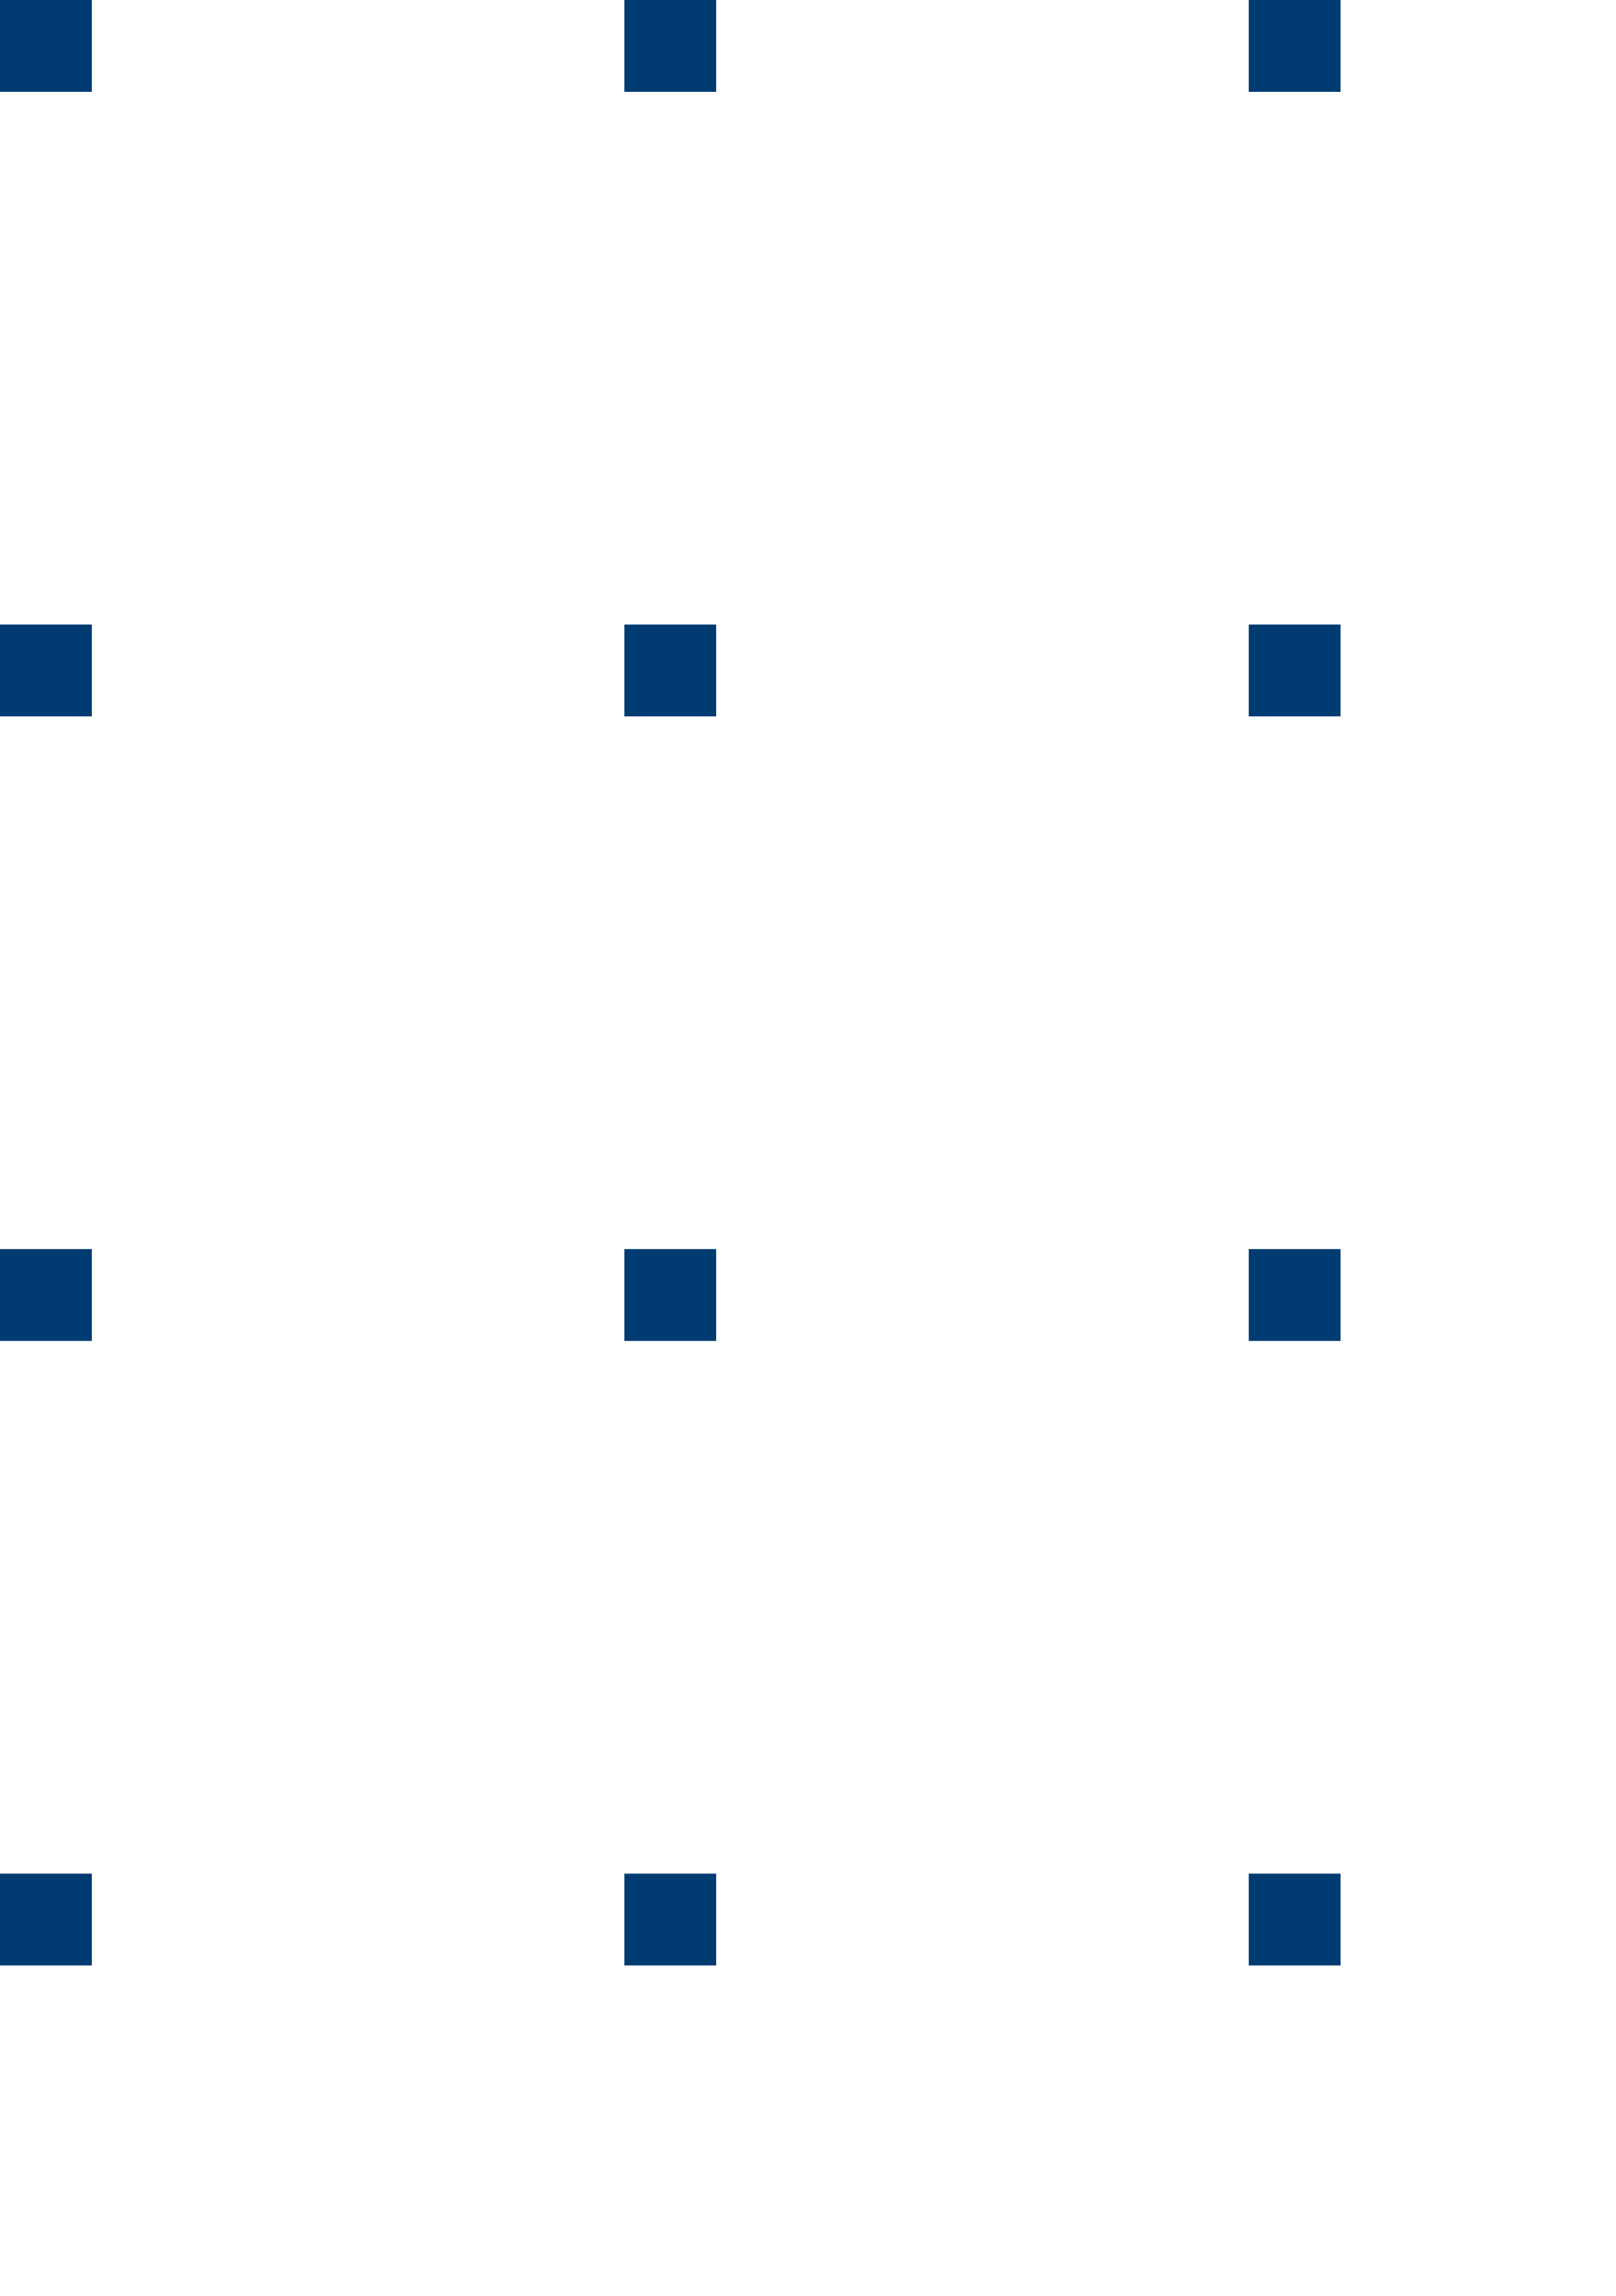 <svg xmlns="http://www.w3.org/2000/svg" xmlns:xlink="http://www.w3.org/1999/xlink" width="88" height="125" viewBox="0 0 88 125">
  <defs>
    <clipPath id="clip-path">
      <rect width="88" height="125" fill="none"/>
    </clipPath>
  </defs>
  <g id="MOTIF_CARRÉ_VECTO" data-name="MOTIF CARRÉ VECTO" clip-path="url(#clip-path)">
    <g id="MOTIF_CARRÉ_VECTO-2" data-name="MOTIF CARRÉ VECTO" transform="translate(-9345 -3996)">
      <rect id="Rectangle_4046" data-name="Rectangle 4046" width="5" height="5" transform="translate(9515 3996)" fill="#003b71"/>
      <rect id="Rectangle_4046-2" data-name="Rectangle 4046" width="5" height="5" transform="translate(9481 3996)" fill="#003b71"/>
      <rect id="Rectangle_4046-3" data-name="Rectangle 4046" width="5" height="5" transform="translate(9481 4030)" fill="#003b71"/>
      <rect id="Rectangle_4046-4" data-name="Rectangle 4046" width="5" height="5" transform="translate(9515 4030)" fill="#003b71"/>
      <rect id="Rectangle_4046-5" data-name="Rectangle 4046" width="5" height="5" transform="translate(9481 4064)" fill="#003b71"/>
      <rect id="Rectangle_4046-6" data-name="Rectangle 4046" width="5" height="5" transform="translate(9515 4064)" fill="#003b71"/>
      <rect id="Rectangle_4046-7" data-name="Rectangle 4046" width="5" height="5" transform="translate(9379 3996)" fill="#003b71"/>
      <rect id="Rectangle_4046-8" data-name="Rectangle 4046" width="5" height="5" transform="translate(9413 3996)" fill="#003b71"/>
      <rect id="Rectangle_4046-9" data-name="Rectangle 4046" width="5" height="5" transform="translate(9447 3996)" fill="#003b71"/>
      <rect id="Rectangle_4046-10" data-name="Rectangle 4046" width="5" height="5" transform="translate(9379 4030)" fill="#003b71"/>
      <rect id="Rectangle_4046-11" data-name="Rectangle 4046" width="5" height="5" transform="translate(9413 4030)" fill="#003b71"/>
      <rect id="Rectangle_4046-12" data-name="Rectangle 4046" width="5" height="5" transform="translate(9447 4030)" fill="#003b71"/>
      <rect id="Rectangle_4046-13" data-name="Rectangle 4046" width="5" height="5" transform="translate(9379 4064)" fill="#003b71"/>
      <rect id="Rectangle_4046-14" data-name="Rectangle 4046" width="5" height="5" transform="translate(9413 4064)" fill="#003b71"/>
      <rect id="Rectangle_4046-15" data-name="Rectangle 4046" width="5" height="5" transform="translate(9447 4064)" fill="#003b71"/>
      <rect id="Rectangle_4046-16" data-name="Rectangle 4046" width="5" height="5" transform="translate(9379 4098)" fill="#003b71"/>
      <rect id="Rectangle_4046-17" data-name="Rectangle 4046" width="5" height="5" transform="translate(9413 4098)" fill="#003b71"/>
      <rect id="Rectangle_4046-18" data-name="Rectangle 4046" width="5" height="5" transform="translate(9447 4098)" fill="#003b71"/>
      <rect id="Rectangle_4046-19" data-name="Rectangle 4046" width="5" height="5" transform="translate(9481 4098)" fill="#003b71"/>
      <rect id="Rectangle_4046-20" data-name="Rectangle 4046" width="5" height="5" transform="translate(9515 4098)" fill="#003b71"/>
      <rect id="Rectangle_4046-21" data-name="Rectangle 4046" width="5" height="5" transform="translate(9379 4132)" fill="#003b71"/>
      <rect id="Rectangle_4046-22" data-name="Rectangle 4046" width="5" height="5" transform="translate(9413 4132)" fill="#003b71"/>
      <rect id="Rectangle_4046-23" data-name="Rectangle 4046" width="5" height="5" transform="translate(9447 4132)" fill="#003b71"/>
      <rect id="Rectangle_4046-24" data-name="Rectangle 4046" width="5" height="5" transform="translate(9481 4132)" fill="#003b71"/>
      <rect id="Rectangle_4046-25" data-name="Rectangle 4046" width="5" height="5" transform="translate(9515 4132)" fill="#003b71"/>
      <rect id="Rectangle_4046-26" data-name="Rectangle 4046" width="5" height="5" transform="translate(9379 4166)" fill="#003b71"/>
      <rect id="Rectangle_4046-27" data-name="Rectangle 4046" width="5" height="5" transform="translate(9413 4166)" fill="#003b71"/>
      <rect id="Rectangle_4046-28" data-name="Rectangle 4046" width="5" height="5" transform="translate(9447 4166)" fill="#003b71"/>
      <rect id="Rectangle_4046-29" data-name="Rectangle 4046" width="5" height="5" transform="translate(9481 4166)" fill="#003b71"/>
      <rect id="Rectangle_4046-30" data-name="Rectangle 4046" width="5" height="5" transform="translate(9515 4166)" fill="#003b71"/>
      <rect id="Rectangle_4046-31" data-name="Rectangle 4046" width="5" height="5" transform="translate(9345 3996)" fill="#003b71"/>
      <rect id="Rectangle_4046-32" data-name="Rectangle 4046" width="5" height="5" transform="translate(9345 4030)" fill="#003b71"/>
      <rect id="Rectangle_4046-33" data-name="Rectangle 4046" width="5" height="5" transform="translate(9345 4064)" fill="#003b71"/>
      <rect id="Rectangle_4046-34" data-name="Rectangle 4046" width="5" height="5" transform="translate(9345 4098)" fill="#003b71"/>
      <rect id="Rectangle_4046-35" data-name="Rectangle 4046" width="5" height="5" transform="translate(9345 4132)" fill="#003b71"/>
      <rect id="Rectangle_4046-36" data-name="Rectangle 4046" width="5" height="5" transform="translate(9345 4166)" fill="#003b71"/>
    </g>
  </g>
</svg>